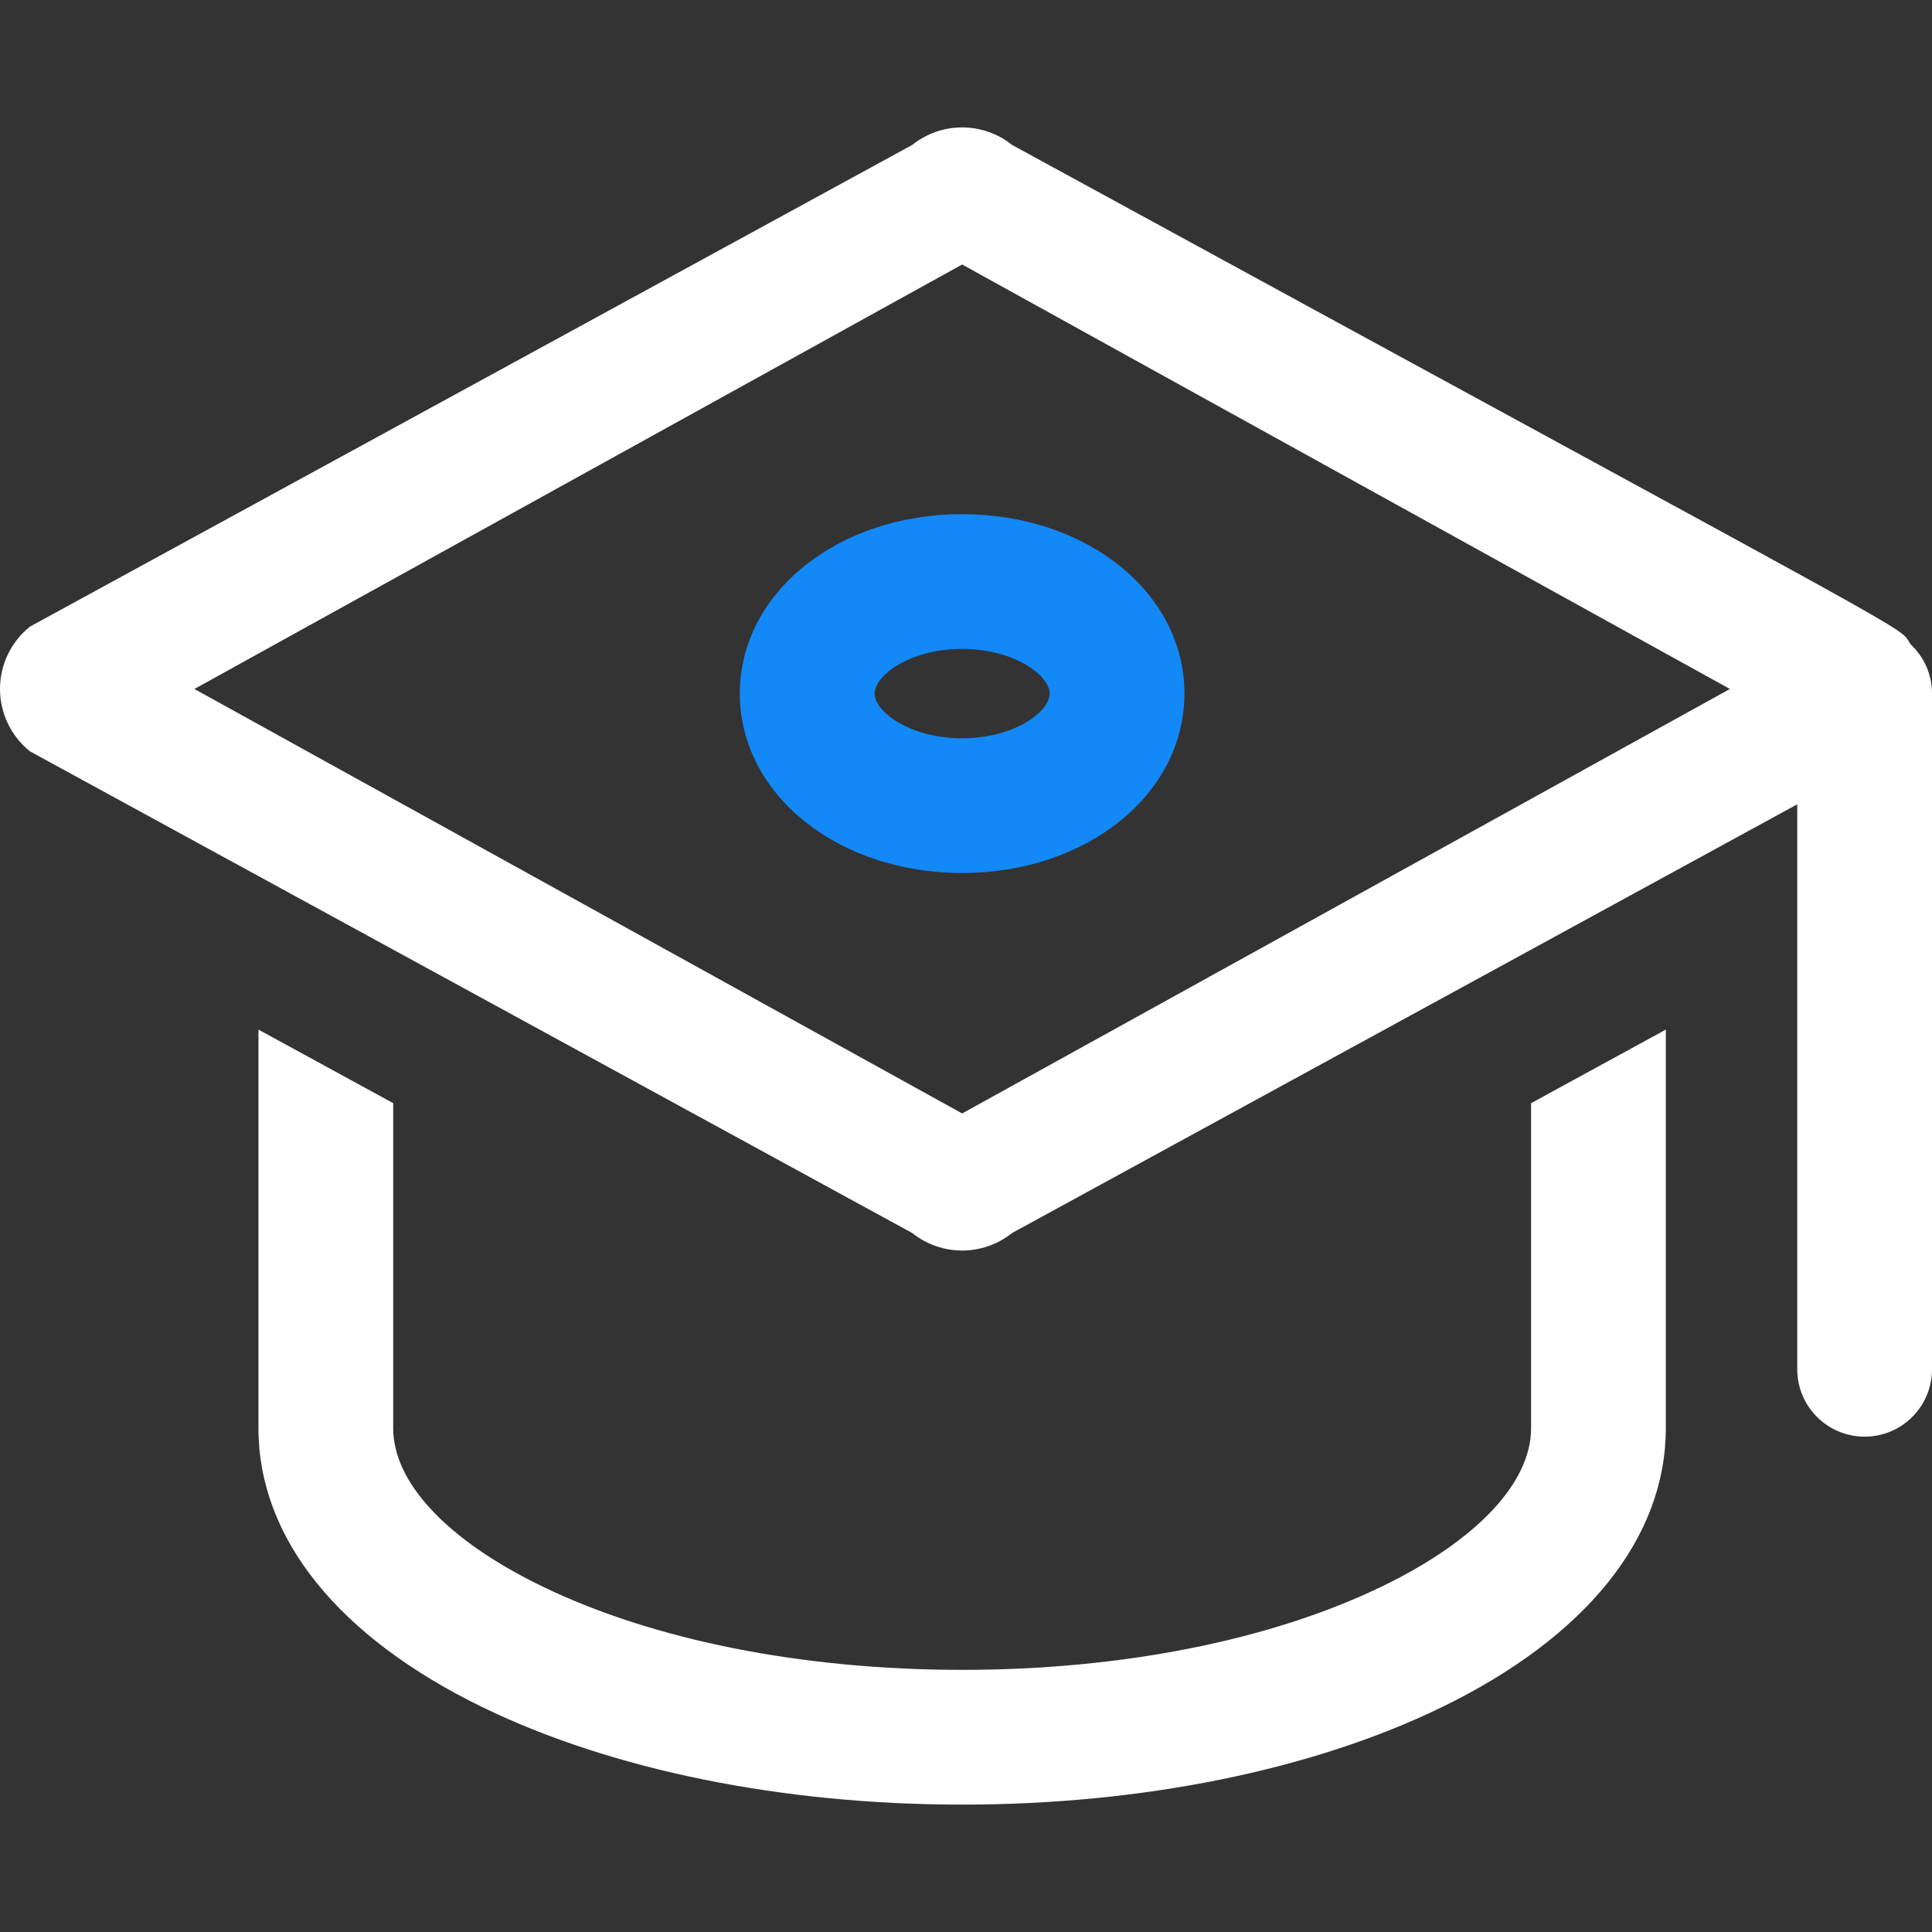 <svg width="62" height="62" viewBox="0 0 62 62" fill="none" xmlns="http://www.w3.org/2000/svg">
<rect x="0" y="0" width="62" height="62" fill="#333333" stroke="none"/>
<path d="M49.134 45.831H49.134C49.134 47.582 47.398 49.43 44.37 50.9C40.802 52.633 36.01 53.588 30.876 53.588C25.742 53.588 20.95 52.633 17.382 50.9C14.355 49.43 12.618 47.582 12.618 45.831V35.402L8.294 33.041V45.831C8.294 49.353 10.851 52.535 15.492 54.79C19.638 56.803 25.101 57.912 30.876 57.912C36.651 57.912 42.114 56.803 46.26 54.79C50.901 52.535 53.458 49.353 53.458 45.831V33.041L49.134 35.402V45.831V45.831Z" fill="white"/>
<path d="M23.742 22.258C23.742 25.487 26.875 28.016 30.876 28.016C34.877 28.016 38.01 25.487 38.01 22.258C38.01 19.029 34.877 16.5 30.876 16.5C26.875 16.5 23.742 19.029 23.742 22.258ZM33.686 22.258C33.686 22.829 32.566 23.692 30.876 23.692C29.187 23.692 28.066 22.829 28.066 22.258C28.066 21.687 29.186 20.824 30.876 20.824C32.566 20.824 33.686 21.687 33.686 22.258Z" fill="#1388F7"/>
<path d="M61.312 20.676C60.868 20.018 62.688 21.145 32.478 4.651C32.01 4.276 31.443 4.089 30.876 4.089C30.309 4.089 29.743 4.276 29.274 4.651L0.961 20.109C0.354 20.595 0 21.332 0 22.11C0 22.888 0.354 23.624 0.961 24.111L29.274 39.569C29.743 39.944 30.309 40.131 30.876 40.131C31.443 40.131 32.01 39.944 32.478 39.569L57.676 25.811V30.738V43.942C57.676 45.136 58.644 46.104 59.838 46.104C61.032 46.104 62 45.136 62 43.942V28.377V22.254C62 21.63 61.734 21.07 61.312 20.676ZM30.876 35.732L6.238 22.11L30.876 8.488L55.514 22.11L30.876 35.732Z" fill="white"/>
</svg>
